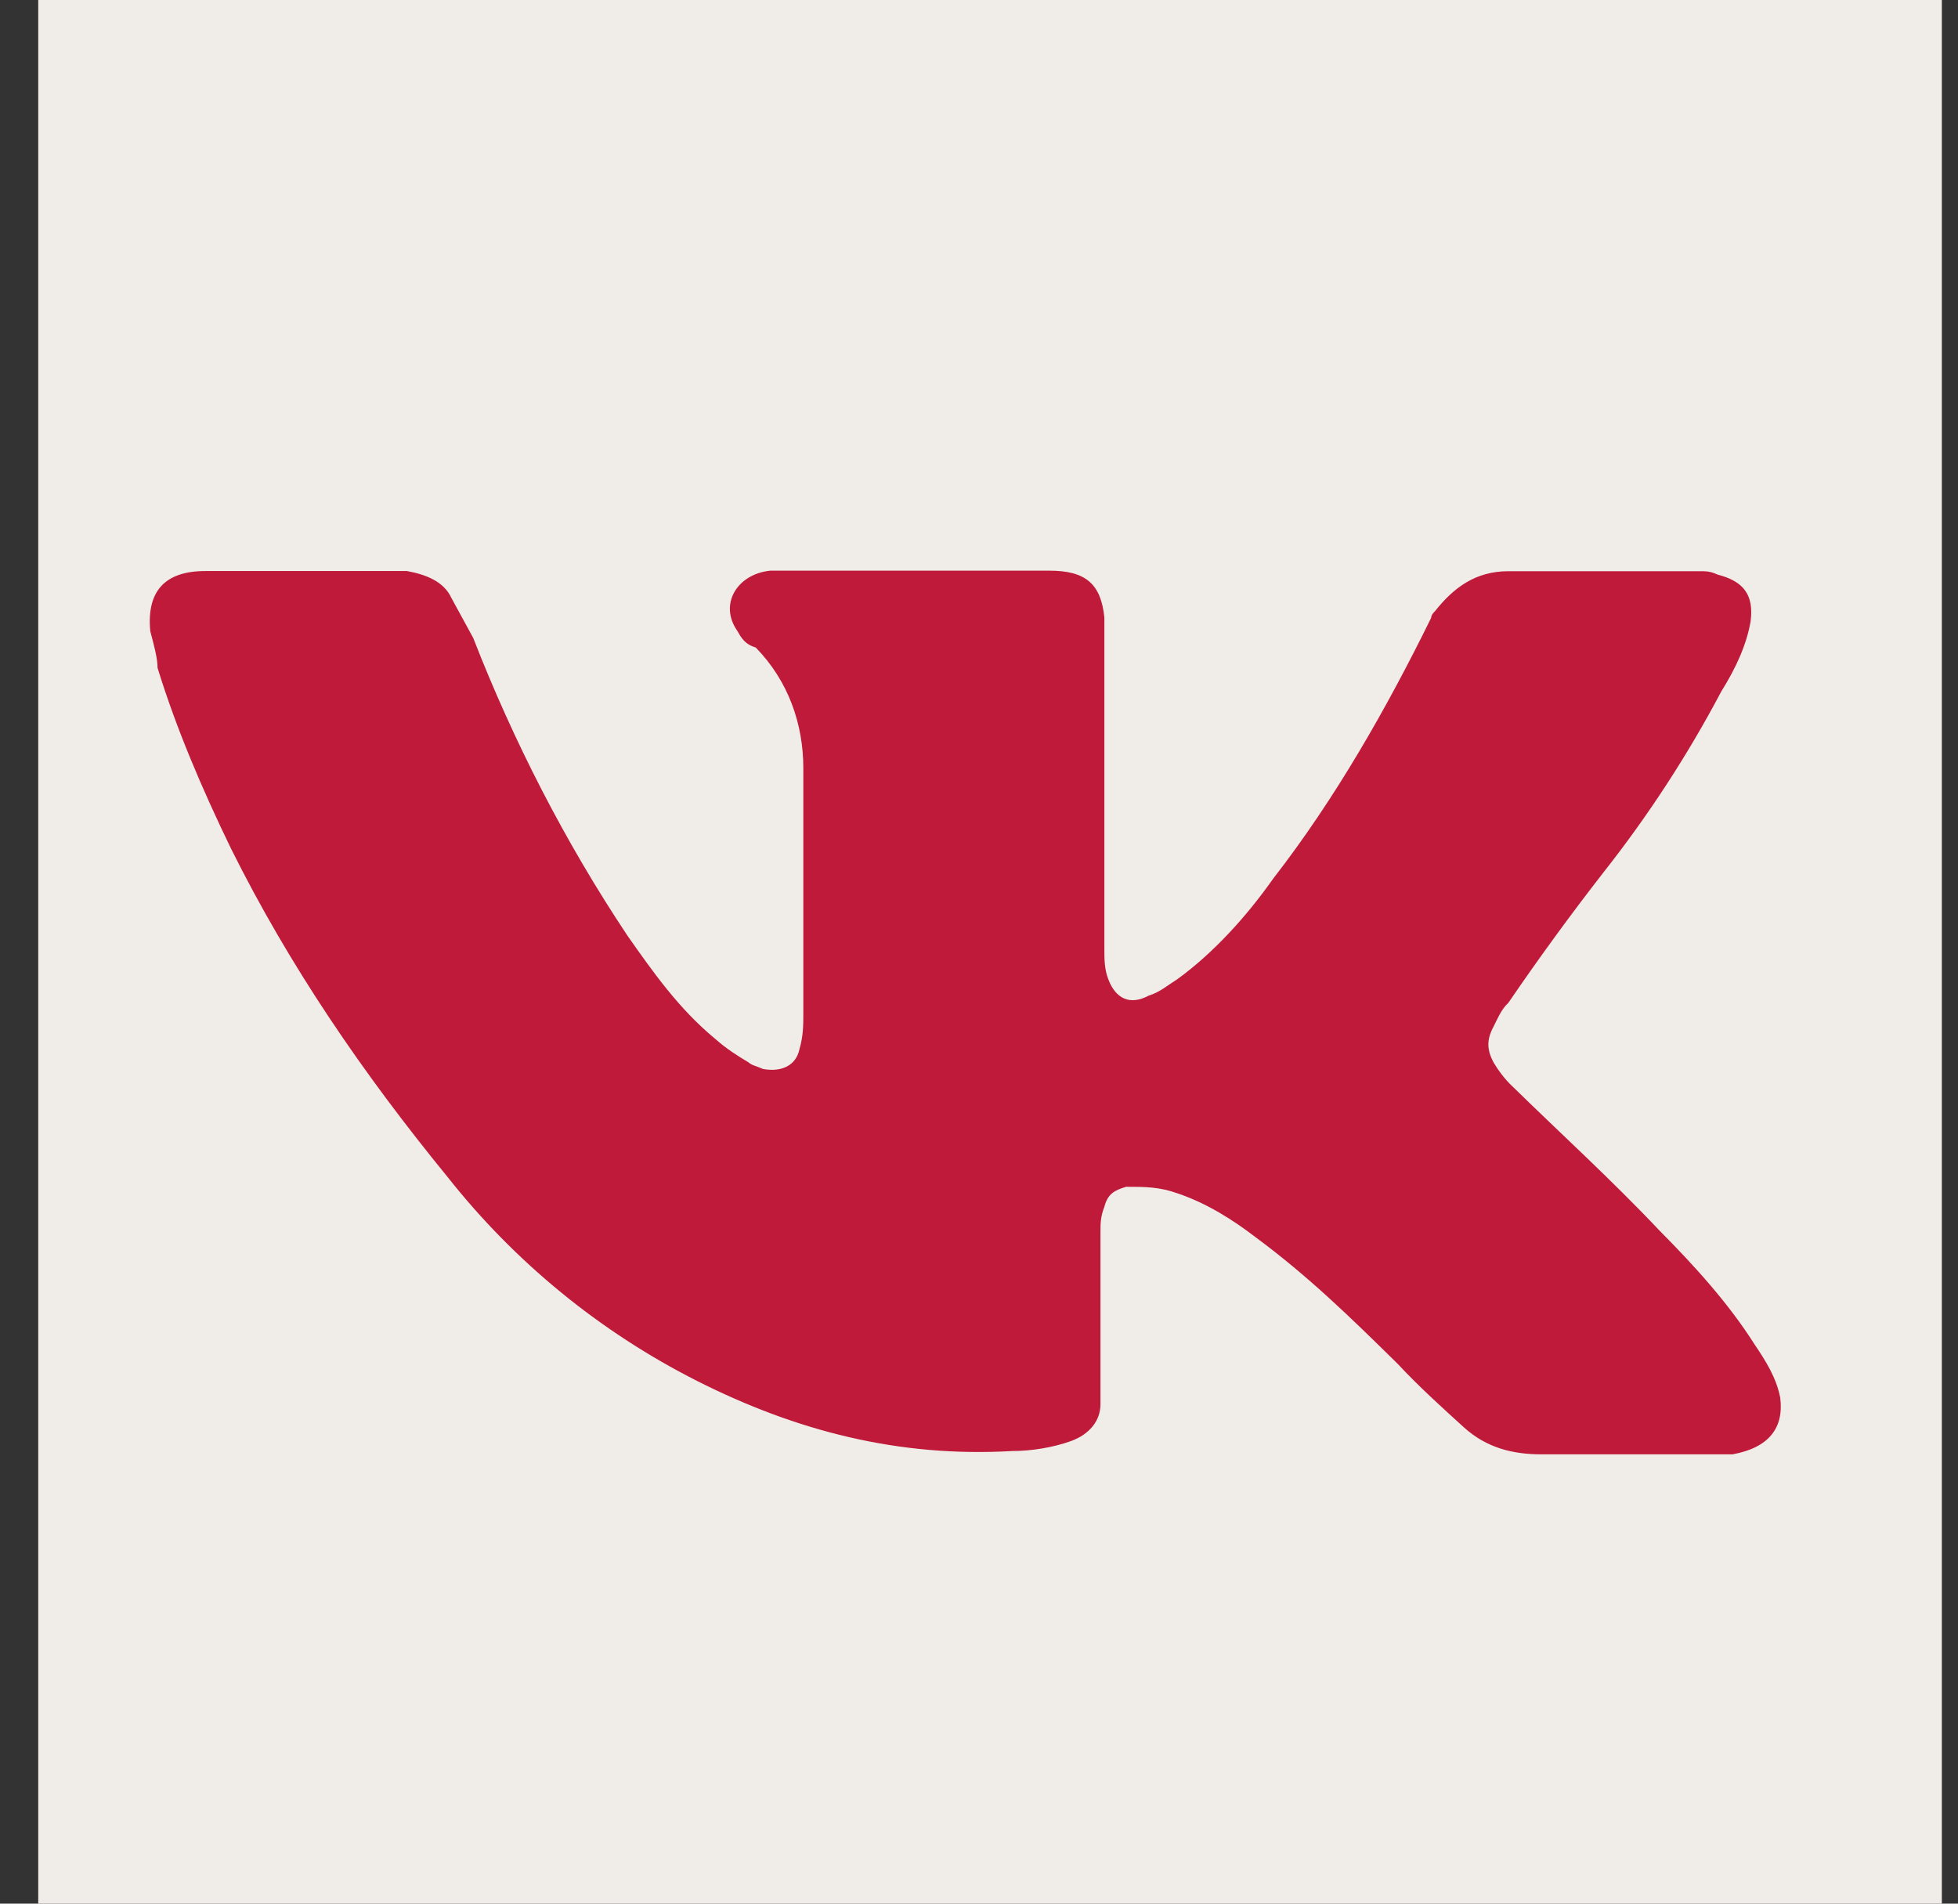 <?xml version="1.0" encoding="UTF-8"?> <svg xmlns="http://www.w3.org/2000/svg" width="36" height="35" viewBox="0 0 36 35" fill="none"><rect x="0" y="0" width="36" height="35" fill="#333333" stroke="none"/> <rect width="35" height="35" transform="translate(0.703)" fill="#F0EDE9"></rect> <path d="M31.847 26.739H28.341C27.805 26.739 27.332 26.616 26.921 26.248C26.517 25.88 26.107 25.512 25.704 25.082L25.652 25.03C24.858 24.25 24.064 23.47 23.076 22.74C22.673 22.433 22.2 22.127 21.654 21.942C21.316 21.82 21.047 21.82 20.706 21.82C20.501 21.882 20.368 21.942 20.305 22.188C20.233 22.372 20.233 22.495 20.233 22.678V25.818C20.233 26.126 20.028 26.37 19.697 26.493C19.357 26.616 18.955 26.678 18.615 26.678C16.522 26.799 14.637 26.309 12.813 25.388C11.03 24.485 9.465 23.205 8.227 21.637C6.67 19.733 5.32 17.759 4.248 15.603C3.711 14.497 3.237 13.384 2.897 12.28C2.897 12.096 2.827 11.85 2.763 11.605C2.693 10.869 3.032 10.499 3.774 10.499H7.483C7.823 10.562 8.155 10.684 8.298 10.991L8.7 11.728C9.442 13.631 10.389 15.48 11.534 17.199C12.008 17.874 12.482 18.549 13.153 19.103C13.359 19.285 13.555 19.408 13.76 19.531C13.832 19.593 13.895 19.593 14.028 19.654C14.368 19.716 14.637 19.593 14.7 19.286C14.77 19.04 14.77 18.857 14.77 18.61V14.122C14.77 13.324 14.502 12.526 13.895 11.905C13.689 11.843 13.626 11.72 13.555 11.597C13.214 11.107 13.555 10.554 14.162 10.492H19.294C19.966 10.492 20.242 10.739 20.305 11.352V17.445C20.305 17.63 20.305 17.814 20.375 17.998C20.511 18.366 20.778 18.488 21.118 18.306C21.324 18.243 21.458 18.122 21.654 17.998C22.326 17.508 22.932 16.832 23.407 16.157C24.552 14.683 25.498 13.018 26.313 11.36C26.313 11.3 26.383 11.238 26.383 11.238C26.723 10.809 27.125 10.502 27.734 10.502H31.239C31.372 10.502 31.444 10.502 31.578 10.564C32.053 10.685 32.25 10.932 32.187 11.422C32.114 11.851 31.918 12.281 31.649 12.711C31.03 13.882 30.306 14.994 29.486 16.034C28.877 16.816 28.293 17.617 27.734 18.436C27.599 18.56 27.528 18.744 27.465 18.866C27.332 19.111 27.332 19.296 27.465 19.541C27.538 19.664 27.671 19.849 27.805 19.971C28.682 20.83 29.629 21.69 30.506 22.619C31.176 23.294 31.784 23.969 32.258 24.715C32.464 25.021 32.66 25.328 32.731 25.696C32.803 26.249 32.526 26.617 31.855 26.739H31.847Z" fill="#BF1A39"></path> </svg> 